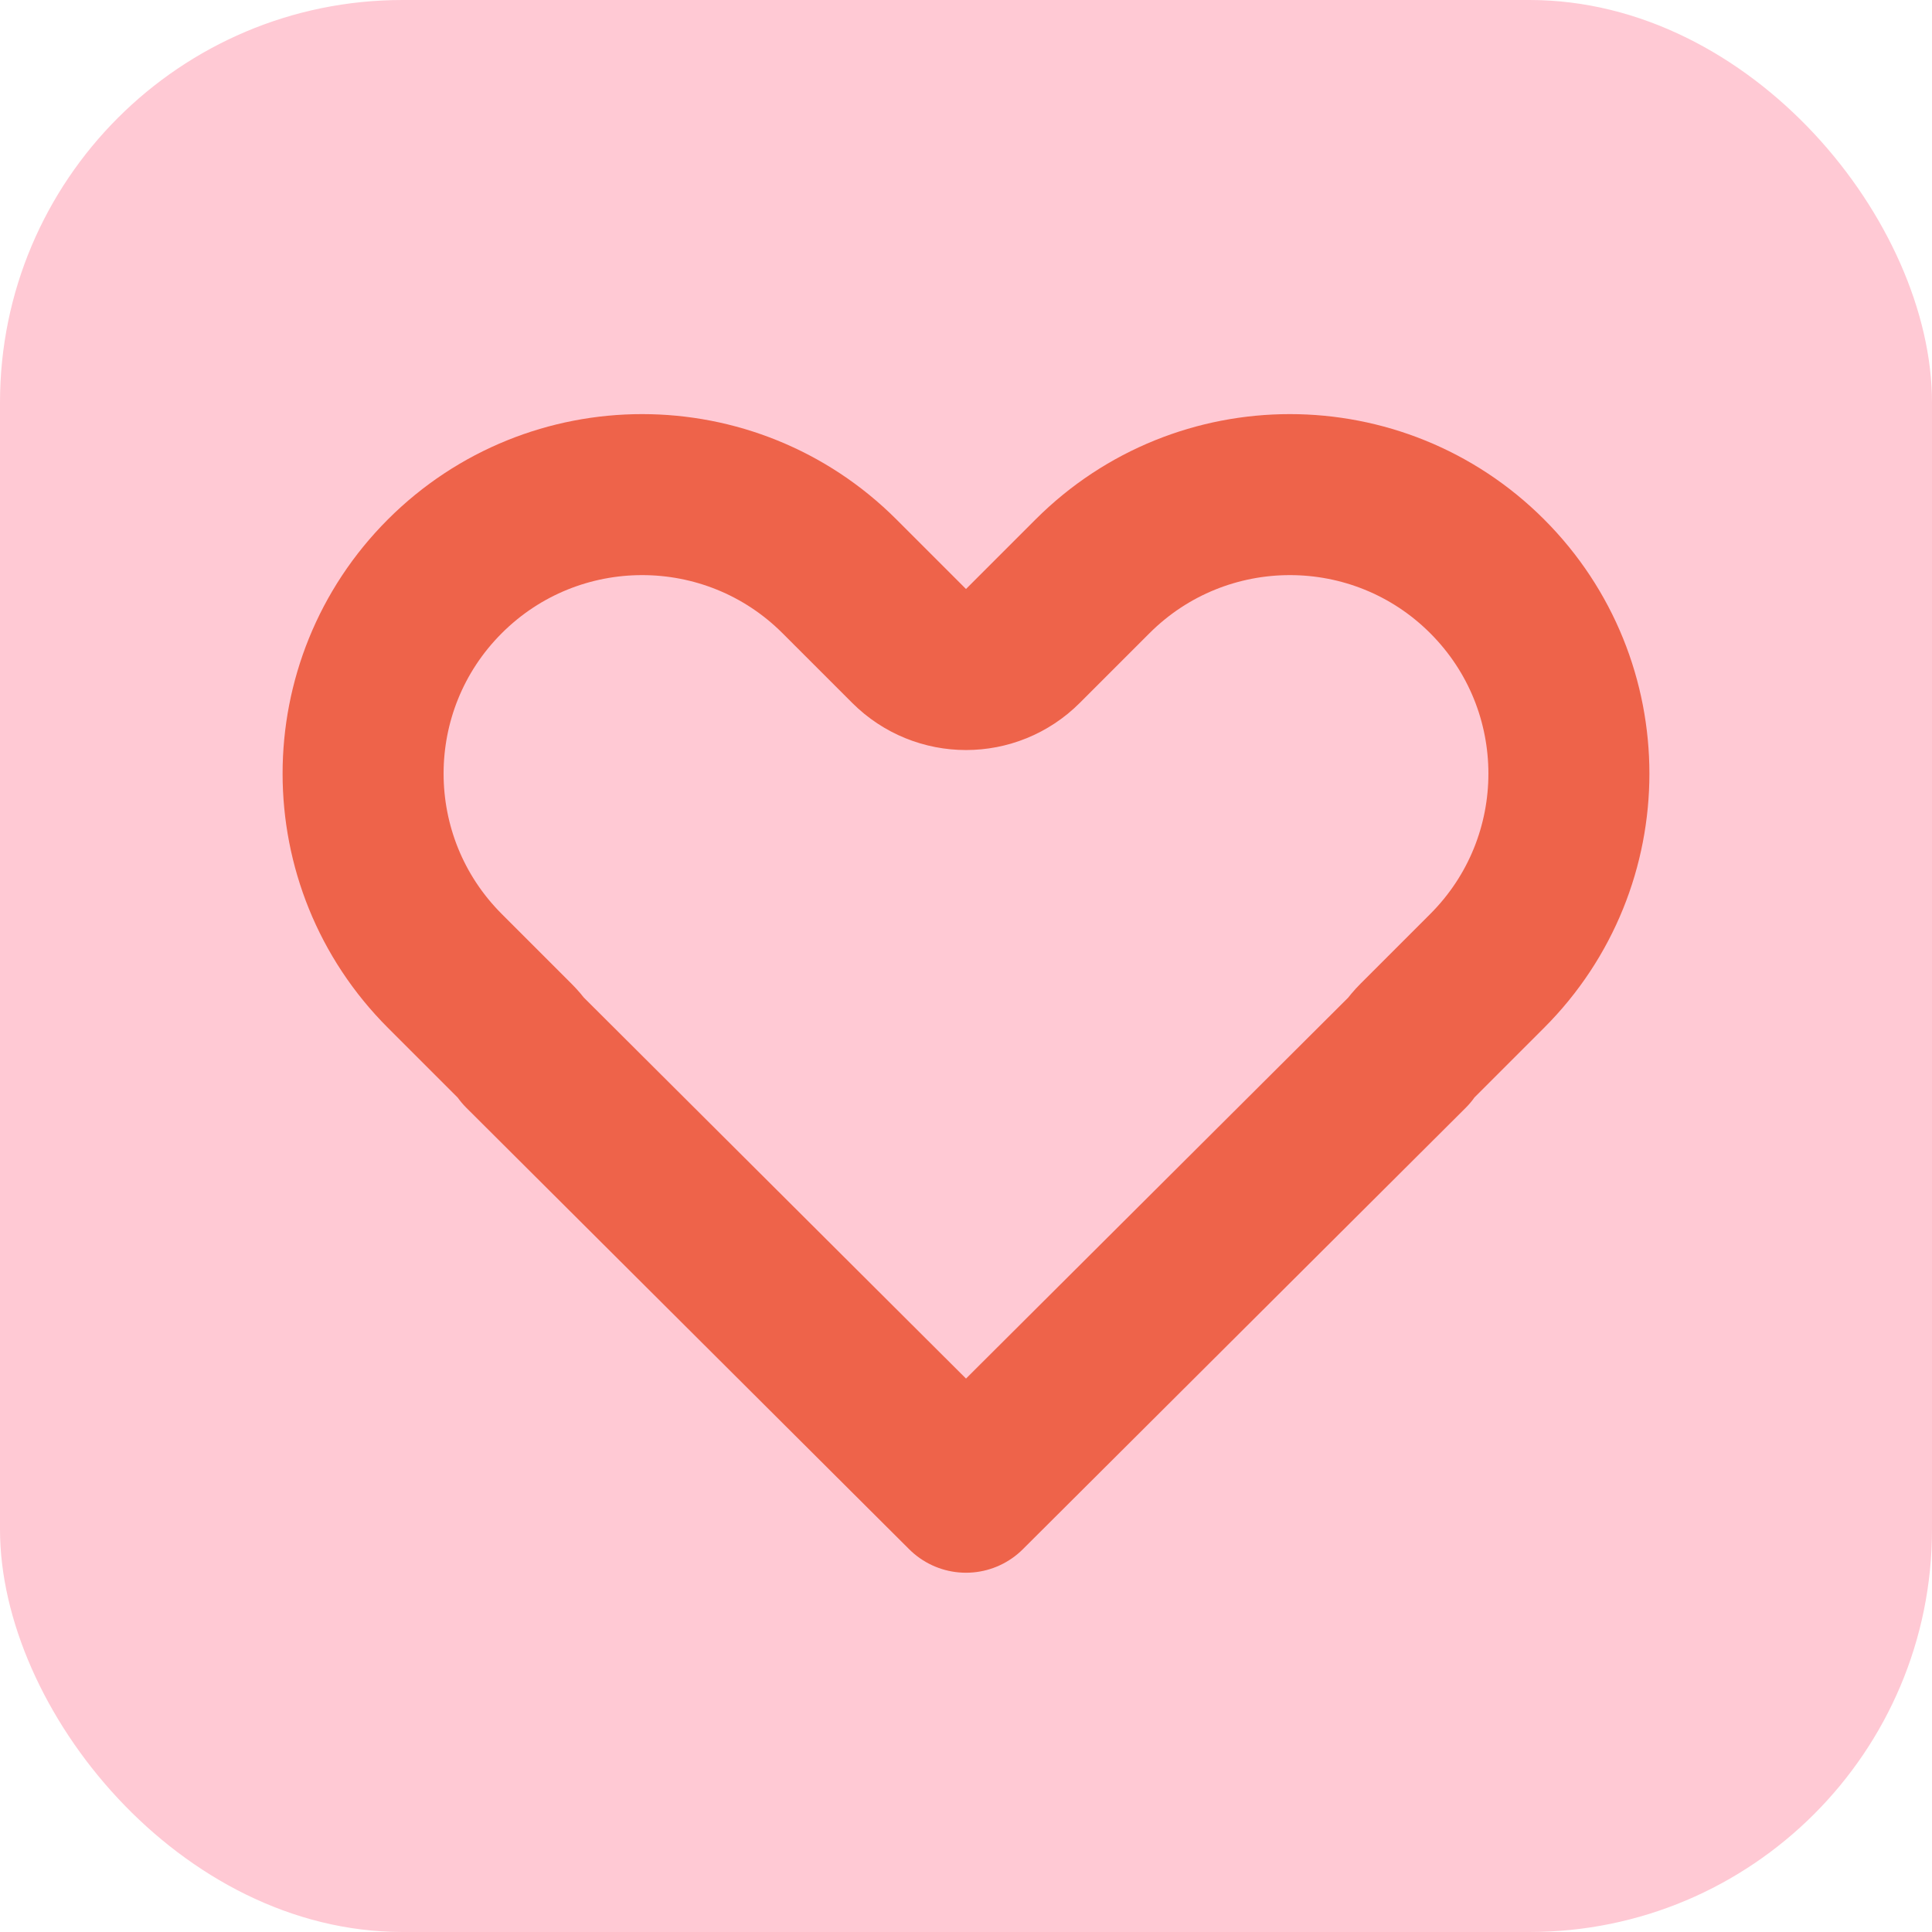 <svg width="24" height="24" viewBox="0 0 24 24" fill="none" xmlns="http://www.w3.org/2000/svg">
<rect width="24" height="24" rx="5" fill="#FFC9D4"/>
<path d="M17.609 12.926C17.569 12.966 17.533 13.009 17.501 13.054L12 18.537L6.499 13.053C6.467 13.008 6.431 12.966 6.391 12.926L5.526 12.061C4.172 10.707 4.172 8.513 5.526 7.159C6.88 5.806 9.074 5.806 10.428 7.159L11.293 8.024C11.684 8.415 12.317 8.415 12.707 8.024L13.572 7.159C14.926 5.806 17.121 5.806 18.474 7.159C19.828 8.513 19.828 10.707 18.474 12.061L17.609 12.926Z" stroke="#EE634A" stroke-width="2" stroke-linejoin="round"/>
</svg>
